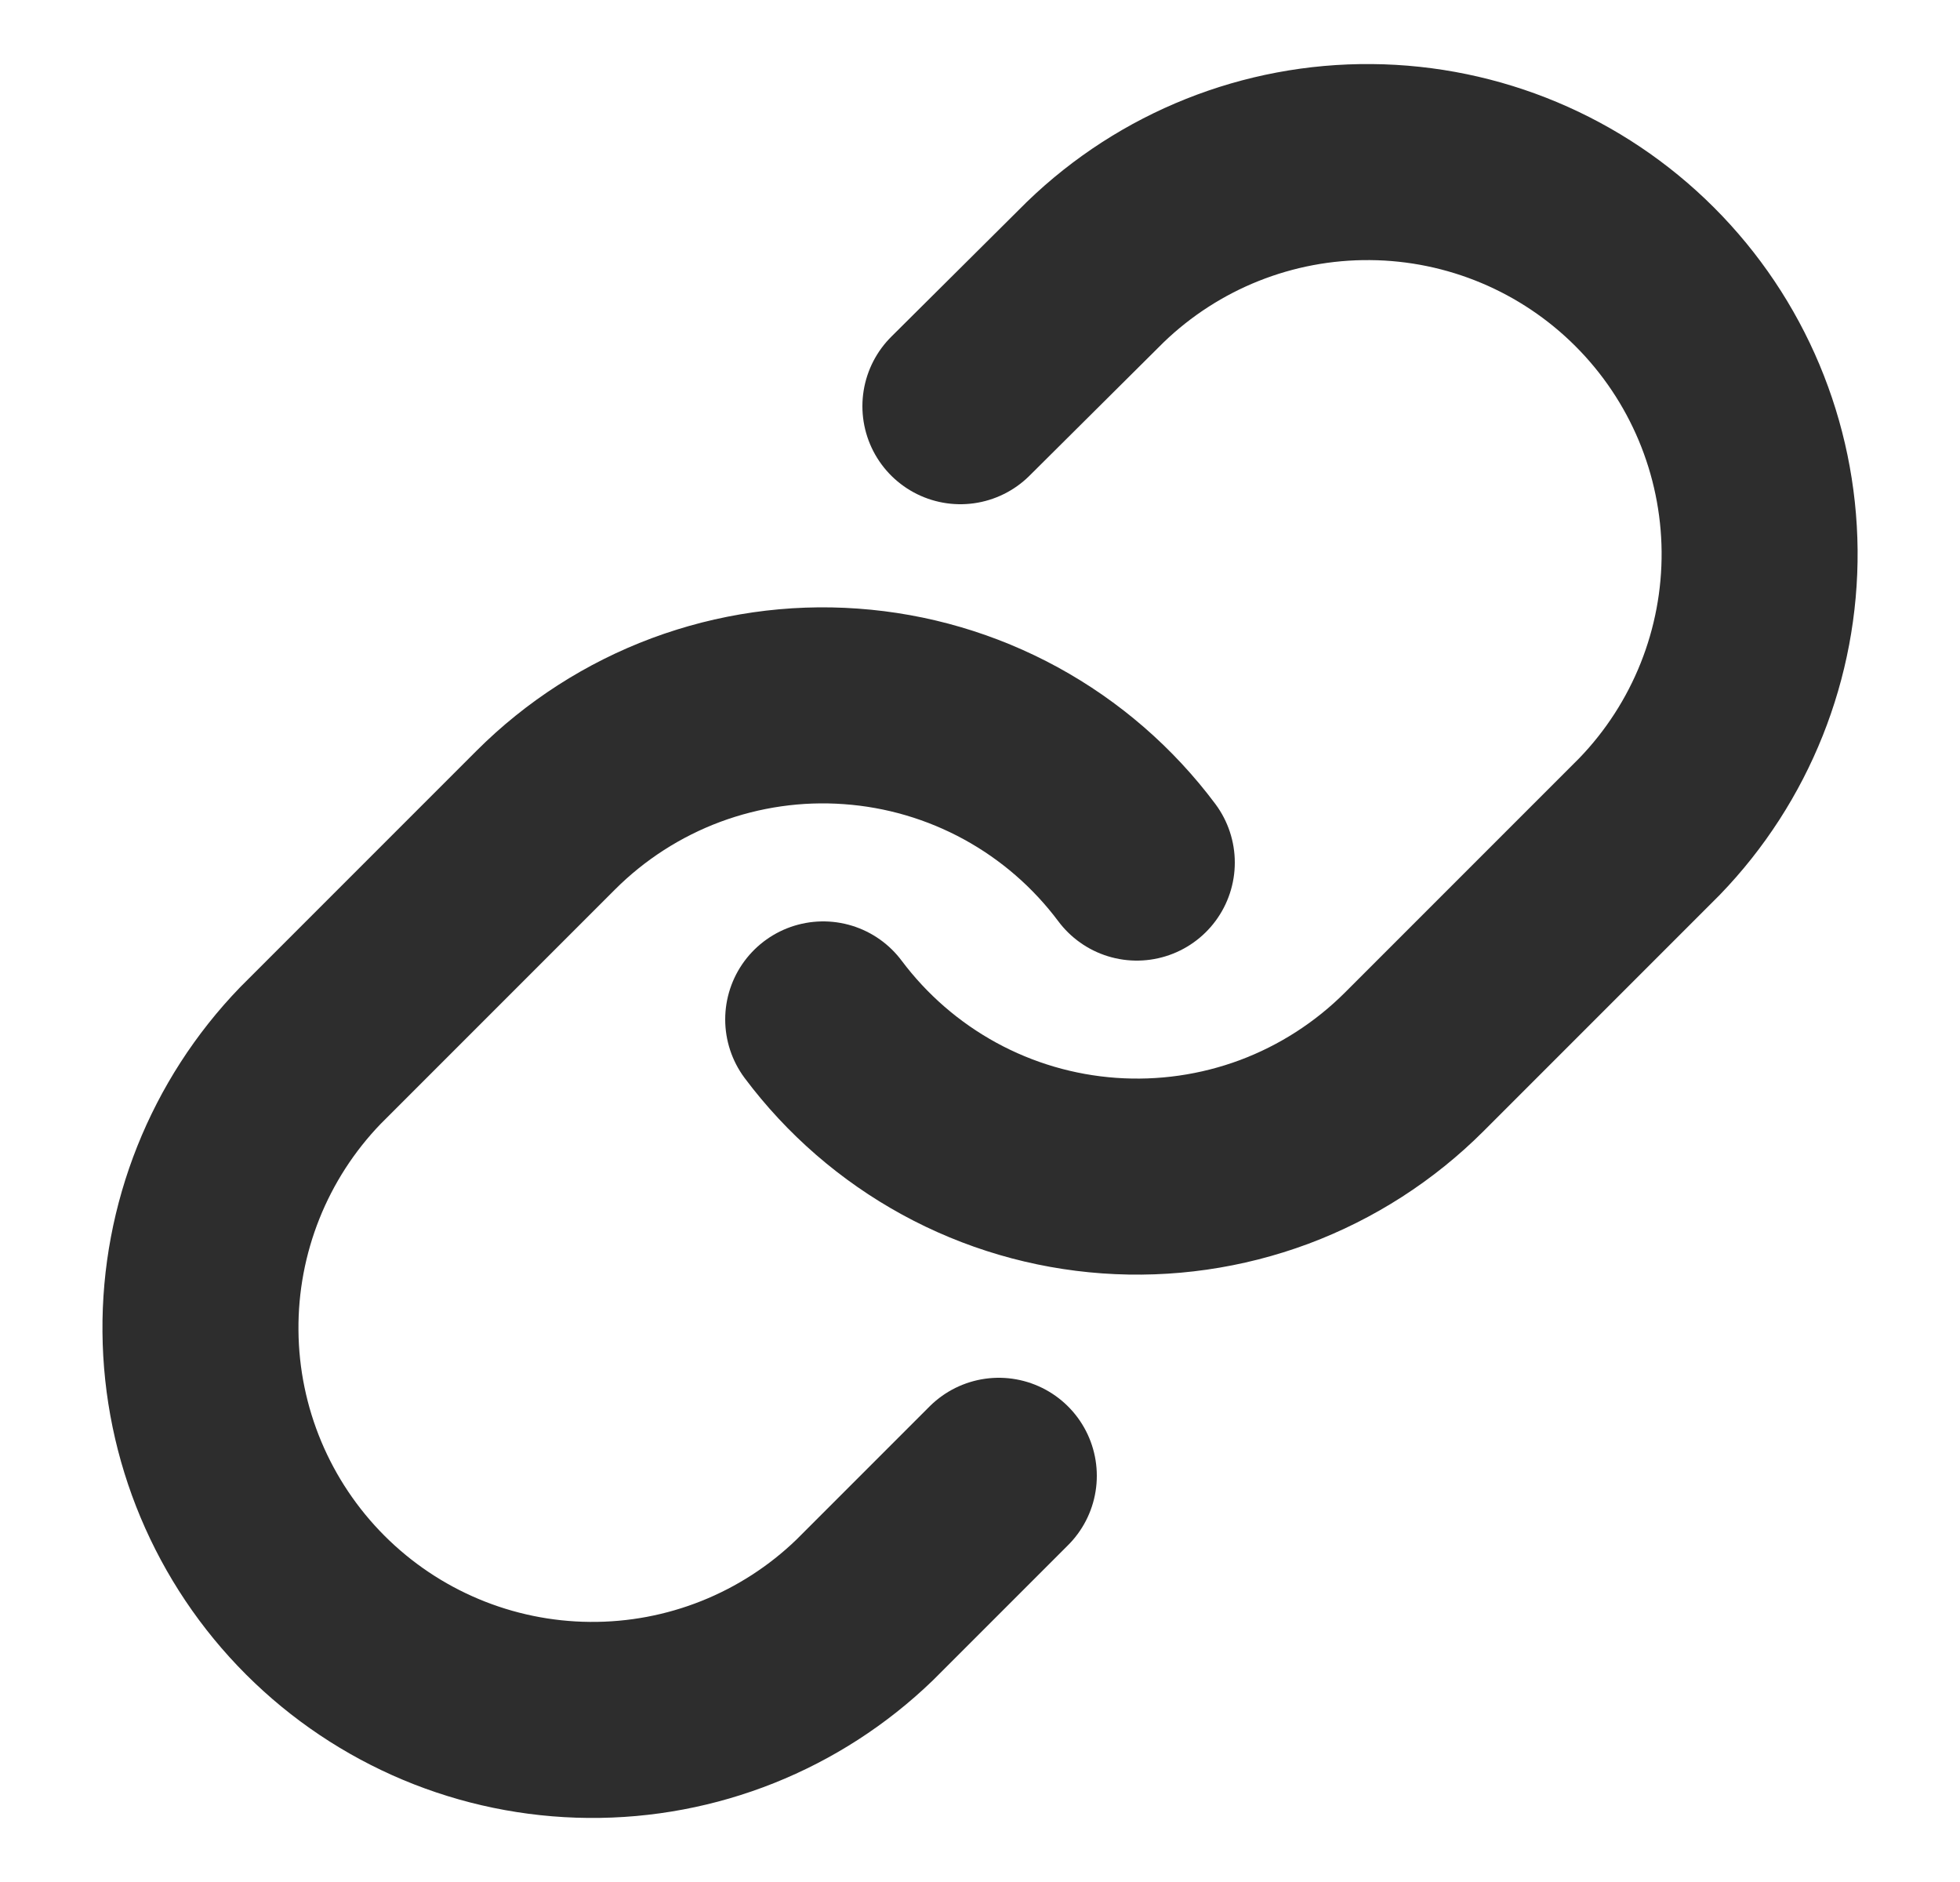 <svg width="25" height="24" viewBox="0 0 25 24" fill="none" xmlns="http://www.w3.org/2000/svg">
<path d="M10.5 13C10.93 13.574 11.478 14.049 12.107 14.393C12.736 14.737 13.432 14.941 14.147 14.992C14.862 15.043 15.58 14.94 16.252 14.69C16.923 14.439 17.533 14.047 18.04 13.54L21.04 10.54C21.951 9.597 22.455 8.334 22.444 7.023C22.432 5.712 21.906 4.458 20.979 3.531C20.052 2.604 18.798 2.078 17.487 2.067C16.176 2.055 14.913 2.559 13.97 3.47L12.25 5.18M14.5 11C14.071 10.426 13.523 9.951 12.894 9.607C12.264 9.263 11.569 9.059 10.854 9.008C10.138 8.956 9.421 9.06 8.749 9.31C8.077 9.561 7.467 9.953 6.96 10.46L3.96 13.46C3.049 14.403 2.545 15.666 2.557 16.977C2.568 18.288 3.094 19.542 4.021 20.469C4.948 21.396 6.202 21.922 7.513 21.933C8.824 21.945 10.087 21.441 11.03 20.53L12.74 18.82" stroke="#2D2D2D" stroke-width="2.5" stroke-linecap="round" stroke-linejoin="round"/>
</svg>
